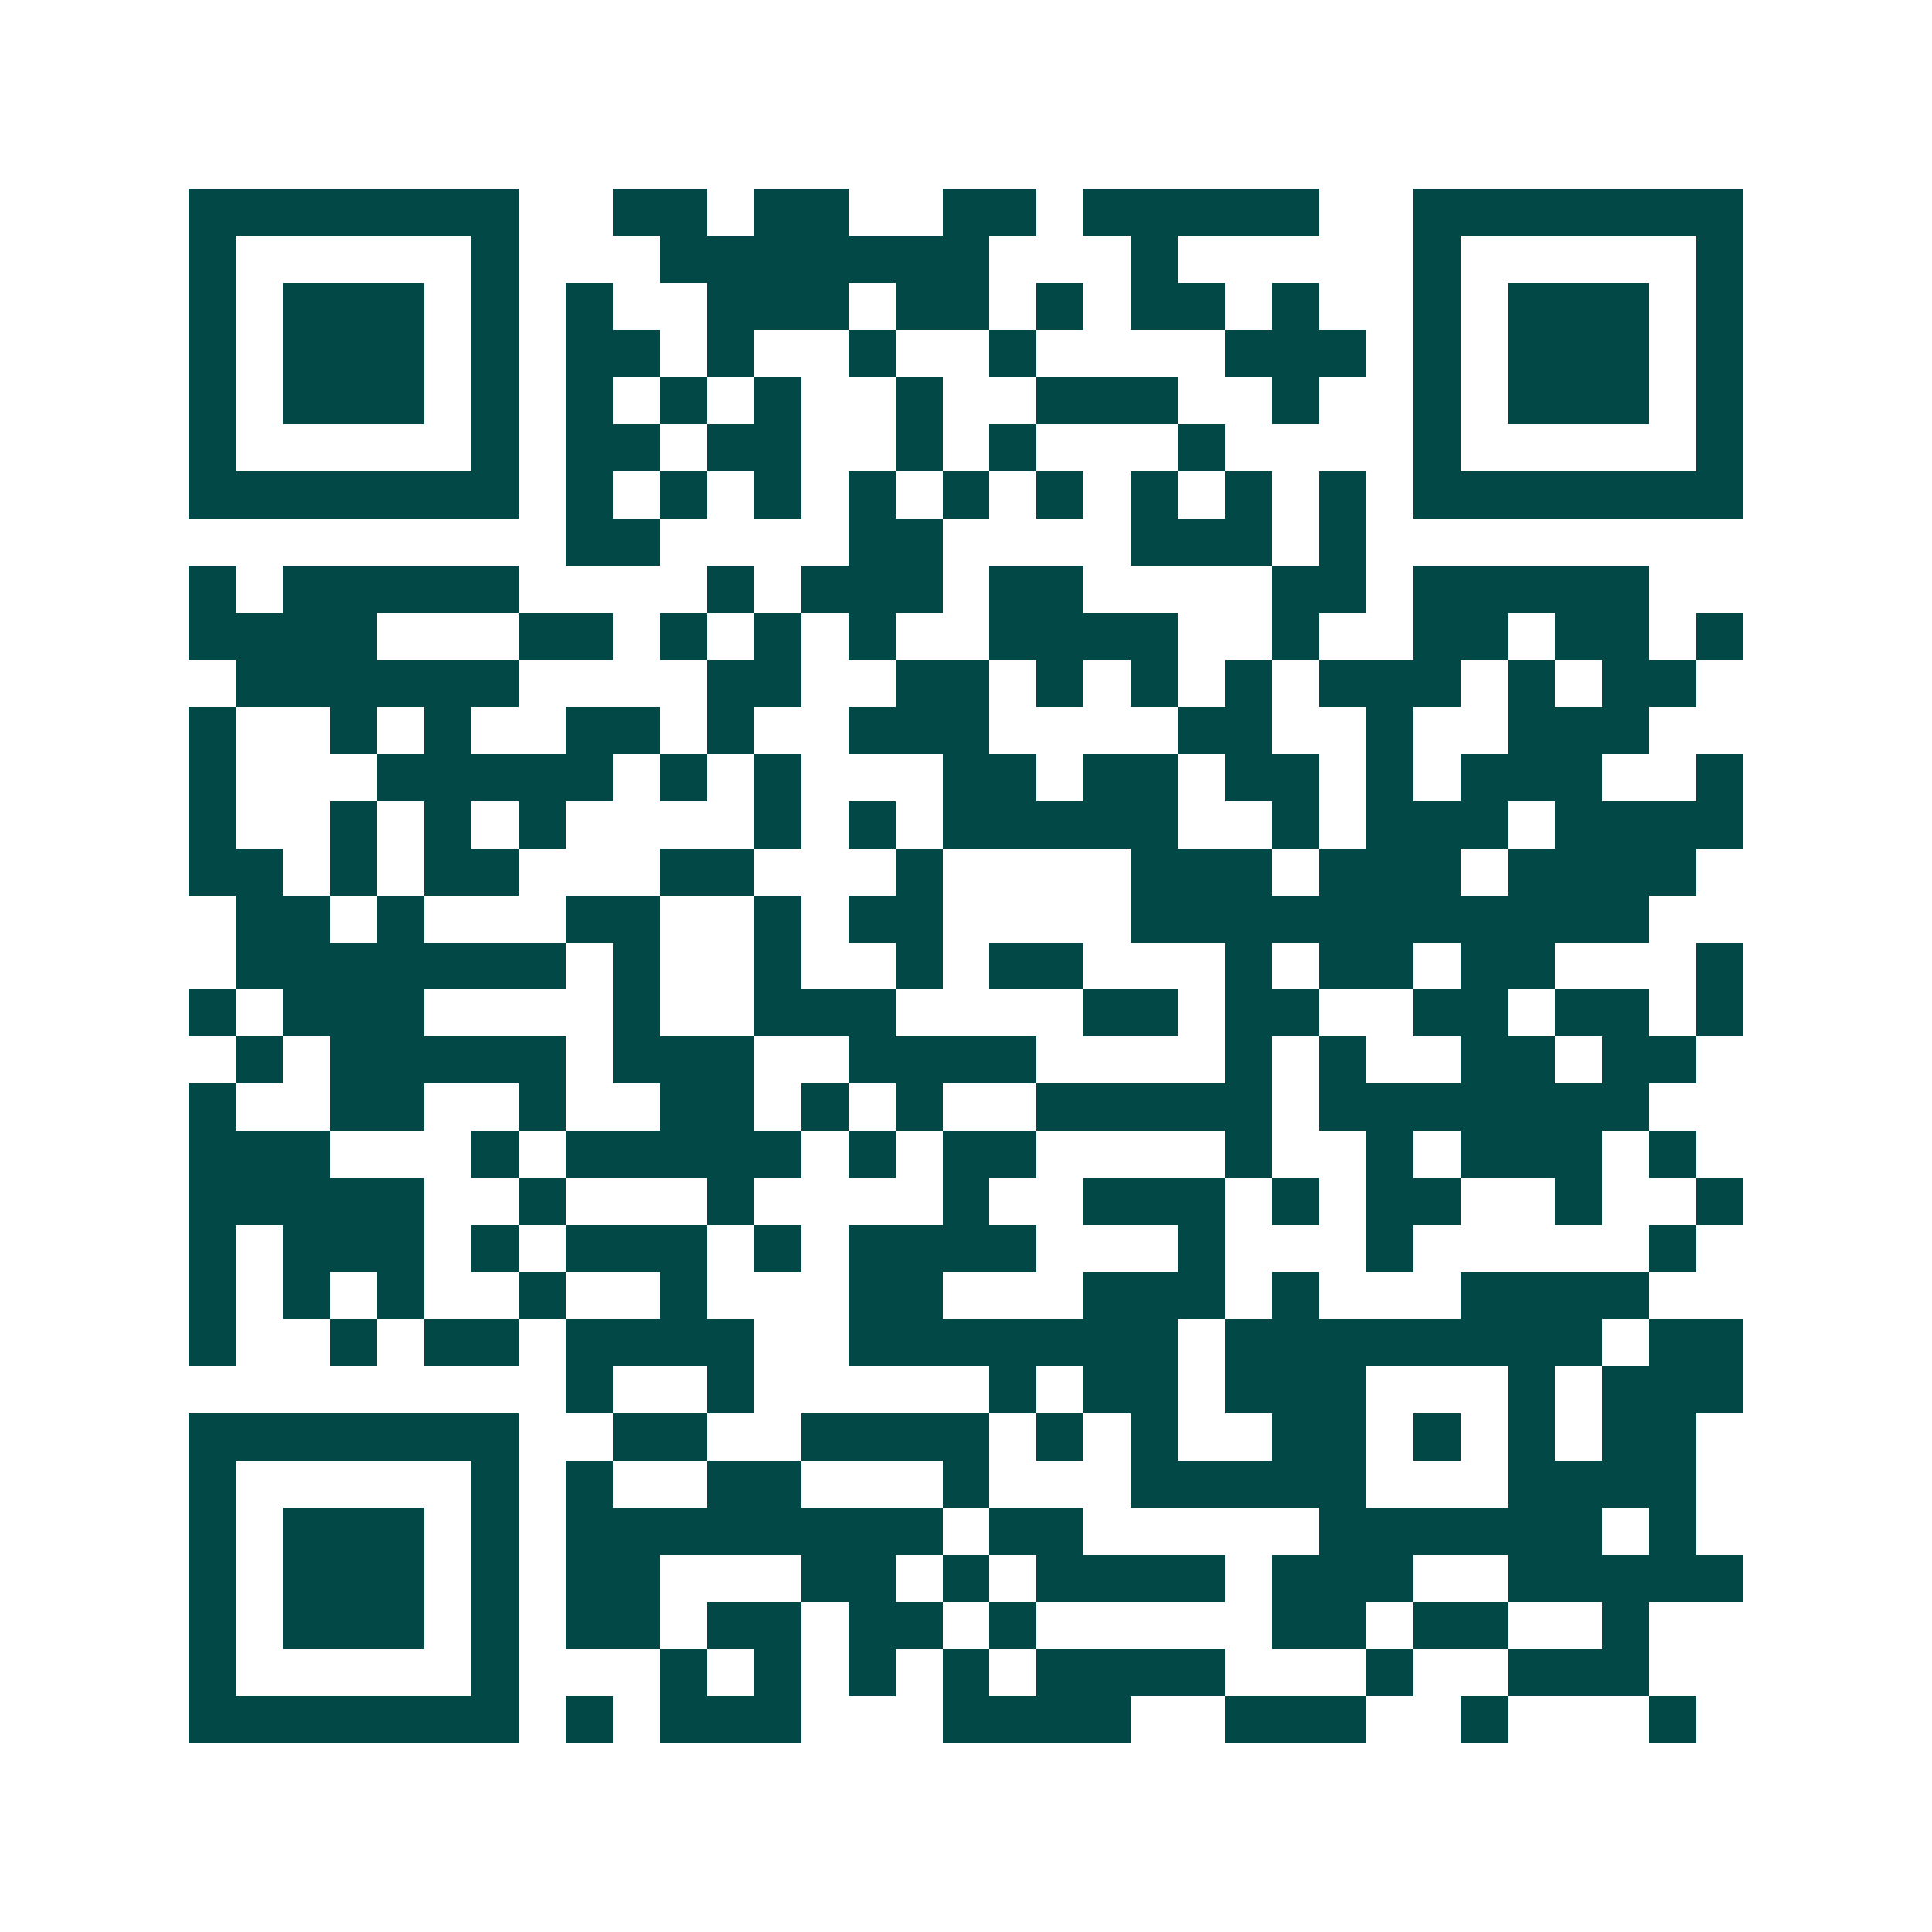 <svg xmlns="http://www.w3.org/2000/svg" width="200" height="200" viewBox="0 0 41 41" shape-rendering="crispEdges"><path fill="#ffffff" d="M0 0h41v41H0z"/><path stroke="#014847" d="M4 4.5h7m2 0h2m1 0h2m2 0h2m1 0h5m2 0h7M4 5.5h1m5 0h1m3 0h7m3 0h1m5 0h1m5 0h1M4 6.5h1m1 0h3m1 0h1m1 0h1m2 0h3m1 0h2m1 0h1m1 0h2m1 0h1m2 0h1m1 0h3m1 0h1M4 7.5h1m1 0h3m1 0h1m1 0h2m1 0h1m2 0h1m2 0h1m4 0h3m1 0h1m1 0h3m1 0h1M4 8.5h1m1 0h3m1 0h1m1 0h1m1 0h1m1 0h1m2 0h1m2 0h3m2 0h1m2 0h1m1 0h3m1 0h1M4 9.5h1m5 0h1m1 0h2m1 0h2m2 0h1m1 0h1m3 0h1m4 0h1m5 0h1M4 10.5h7m1 0h1m1 0h1m1 0h1m1 0h1m1 0h1m1 0h1m1 0h1m1 0h1m1 0h1m1 0h7M12 11.5h2m4 0h2m4 0h3m1 0h1M4 12.5h1m1 0h5m4 0h1m1 0h3m1 0h2m4 0h2m1 0h5M4 13.5h4m3 0h2m1 0h1m1 0h1m1 0h1m2 0h4m2 0h1m2 0h2m1 0h2m1 0h1M5 14.5h6m4 0h2m2 0h2m1 0h1m1 0h1m1 0h1m1 0h3m1 0h1m1 0h2M4 15.5h1m2 0h1m1 0h1m2 0h2m1 0h1m2 0h3m4 0h2m2 0h1m2 0h3M4 16.5h1m3 0h5m1 0h1m1 0h1m3 0h2m1 0h2m1 0h2m1 0h1m1 0h3m2 0h1M4 17.5h1m2 0h1m1 0h1m1 0h1m4 0h1m1 0h1m1 0h5m2 0h1m1 0h3m1 0h4M4 18.5h2m1 0h1m1 0h2m3 0h2m3 0h1m4 0h3m1 0h3m1 0h4M5 19.5h2m1 0h1m3 0h2m2 0h1m1 0h2m4 0h11M5 20.5h7m1 0h1m2 0h1m2 0h1m1 0h2m3 0h1m1 0h2m1 0h2m3 0h1M4 21.5h1m1 0h3m4 0h1m2 0h3m4 0h2m1 0h2m2 0h2m1 0h2m1 0h1M5 22.5h1m1 0h5m1 0h3m2 0h4m4 0h1m1 0h1m2 0h2m1 0h2M4 23.5h1m2 0h2m2 0h1m2 0h2m1 0h1m1 0h1m2 0h5m1 0h7M4 24.5h3m3 0h1m1 0h5m1 0h1m1 0h2m4 0h1m2 0h1m1 0h3m1 0h1M4 25.5h5m2 0h1m3 0h1m4 0h1m2 0h3m1 0h1m1 0h2m2 0h1m2 0h1M4 26.5h1m1 0h3m1 0h1m1 0h3m1 0h1m1 0h4m3 0h1m3 0h1m5 0h1M4 27.5h1m1 0h1m1 0h1m2 0h1m2 0h1m3 0h2m3 0h3m1 0h1m3 0h4M4 28.5h1m2 0h1m1 0h2m1 0h4m2 0h7m1 0h8m1 0h2M12 29.5h1m2 0h1m5 0h1m1 0h2m1 0h3m3 0h1m1 0h3M4 30.5h7m2 0h2m2 0h4m1 0h1m1 0h1m2 0h2m1 0h1m1 0h1m1 0h2M4 31.5h1m5 0h1m1 0h1m2 0h2m3 0h1m3 0h5m3 0h4M4 32.5h1m1 0h3m1 0h1m1 0h8m1 0h2m5 0h6m1 0h1M4 33.5h1m1 0h3m1 0h1m1 0h2m3 0h2m1 0h1m1 0h4m1 0h3m2 0h5M4 34.5h1m1 0h3m1 0h1m1 0h2m1 0h2m1 0h2m1 0h1m5 0h2m1 0h2m2 0h1M4 35.5h1m5 0h1m3 0h1m1 0h1m1 0h1m1 0h1m1 0h4m3 0h1m2 0h3M4 36.5h7m1 0h1m1 0h3m3 0h4m2 0h3m2 0h1m3 0h1"/></svg>
